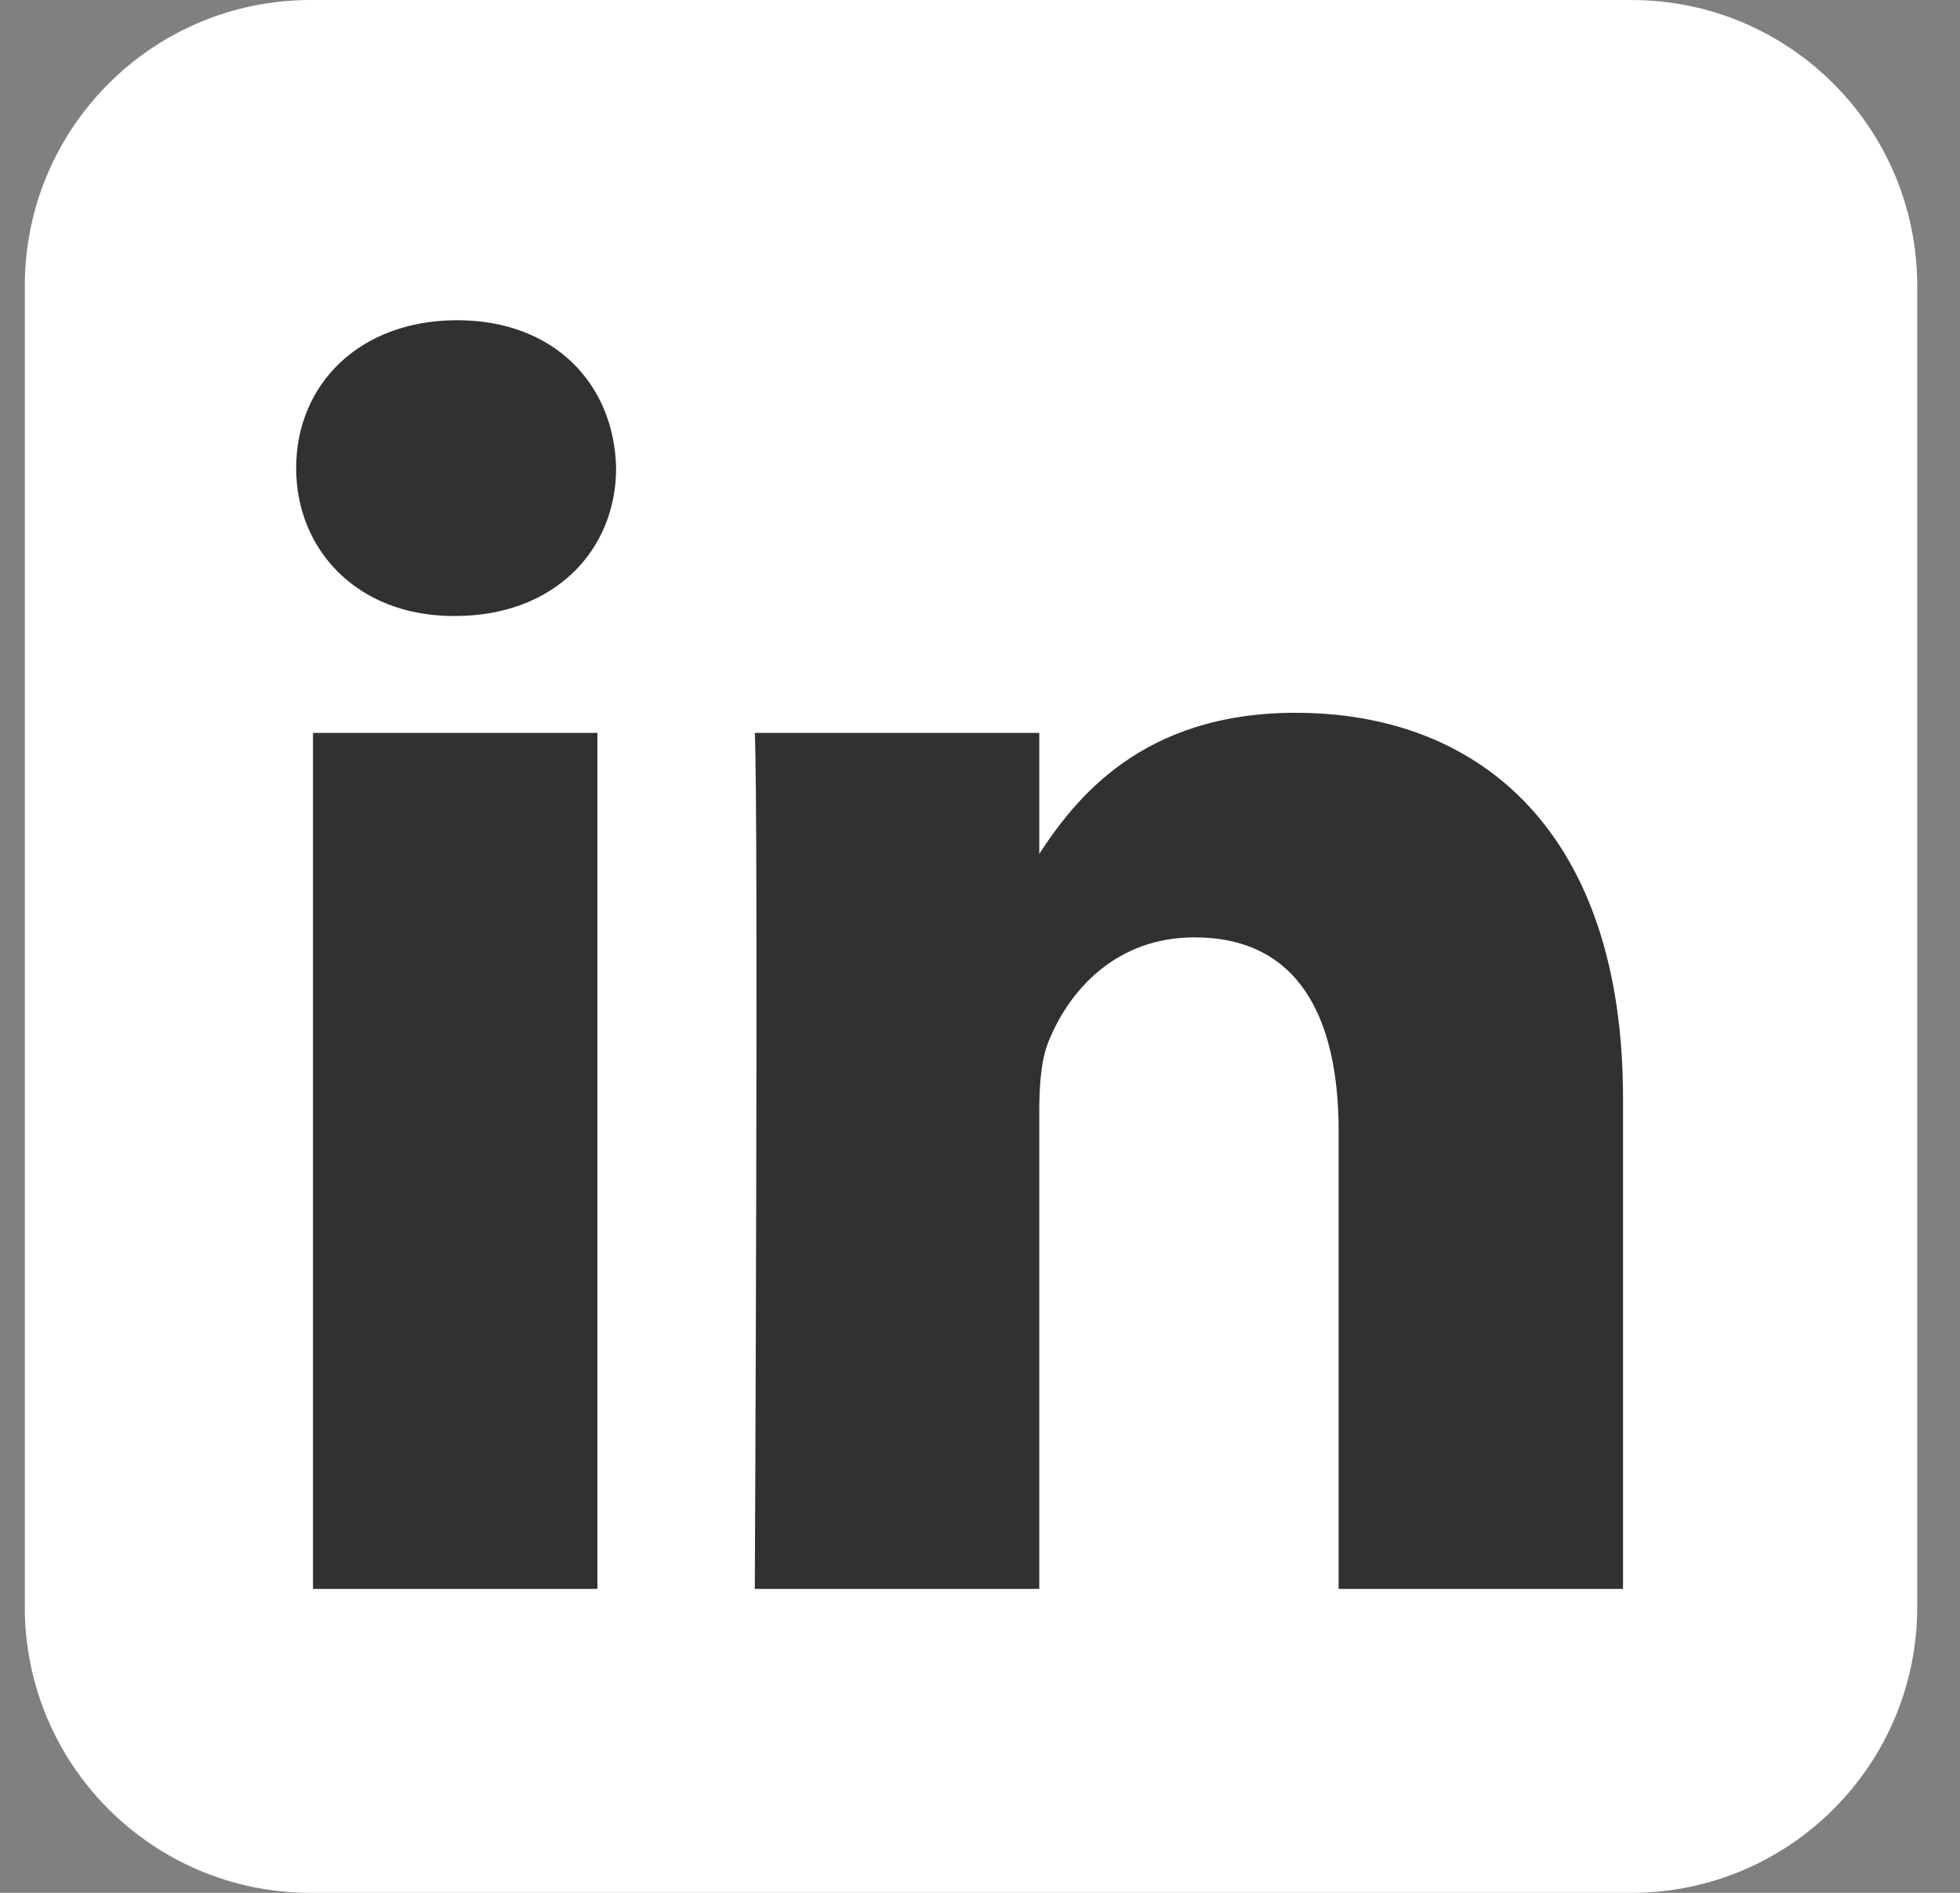 <?xml version="1.0" encoding="UTF-8"?> <svg xmlns="http://www.w3.org/2000/svg" width="29" height="28" viewBox="0 0 29 28" fill="none"><rect x="0" y="0" width="29" height="28" fill="#808080" stroke="none"/> <path d="M24.139 0H4.595C2.26 0 0.367 1.893 0.367 4.228V23.772C0.367 26.107 2.26 28 4.595 28H24.139C26.474 28 28.367 26.107 28.367 23.772V4.229C28.367 1.893 26.474 0 24.139 0Z" fill="white"></path> <path d="M8.839 23.504V10.841H4.631V23.504H8.839ZM6.736 9.112C8.202 9.112 9.116 8.14 9.116 6.925C9.089 5.682 8.202 4.737 6.763 4.737C5.323 4.737 4.382 5.682 4.382 6.925C4.382 8.14 5.295 9.112 6.708 9.112H6.736Z" fill="#313131"></path> <path d="M11.168 23.504H15.377V16.433C15.377 16.054 15.404 15.676 15.515 15.405C15.819 14.649 16.512 13.866 17.674 13.866C19.197 13.866 19.806 15.027 19.806 16.729V23.504H24.014V16.243C24.014 12.354 21.938 10.544 19.169 10.544C16.899 10.544 15.902 11.812 15.348 12.677H15.377V10.841H11.168C11.224 12.029 11.168 23.504 11.168 23.504Z" fill="#313131"></path> </svg> 